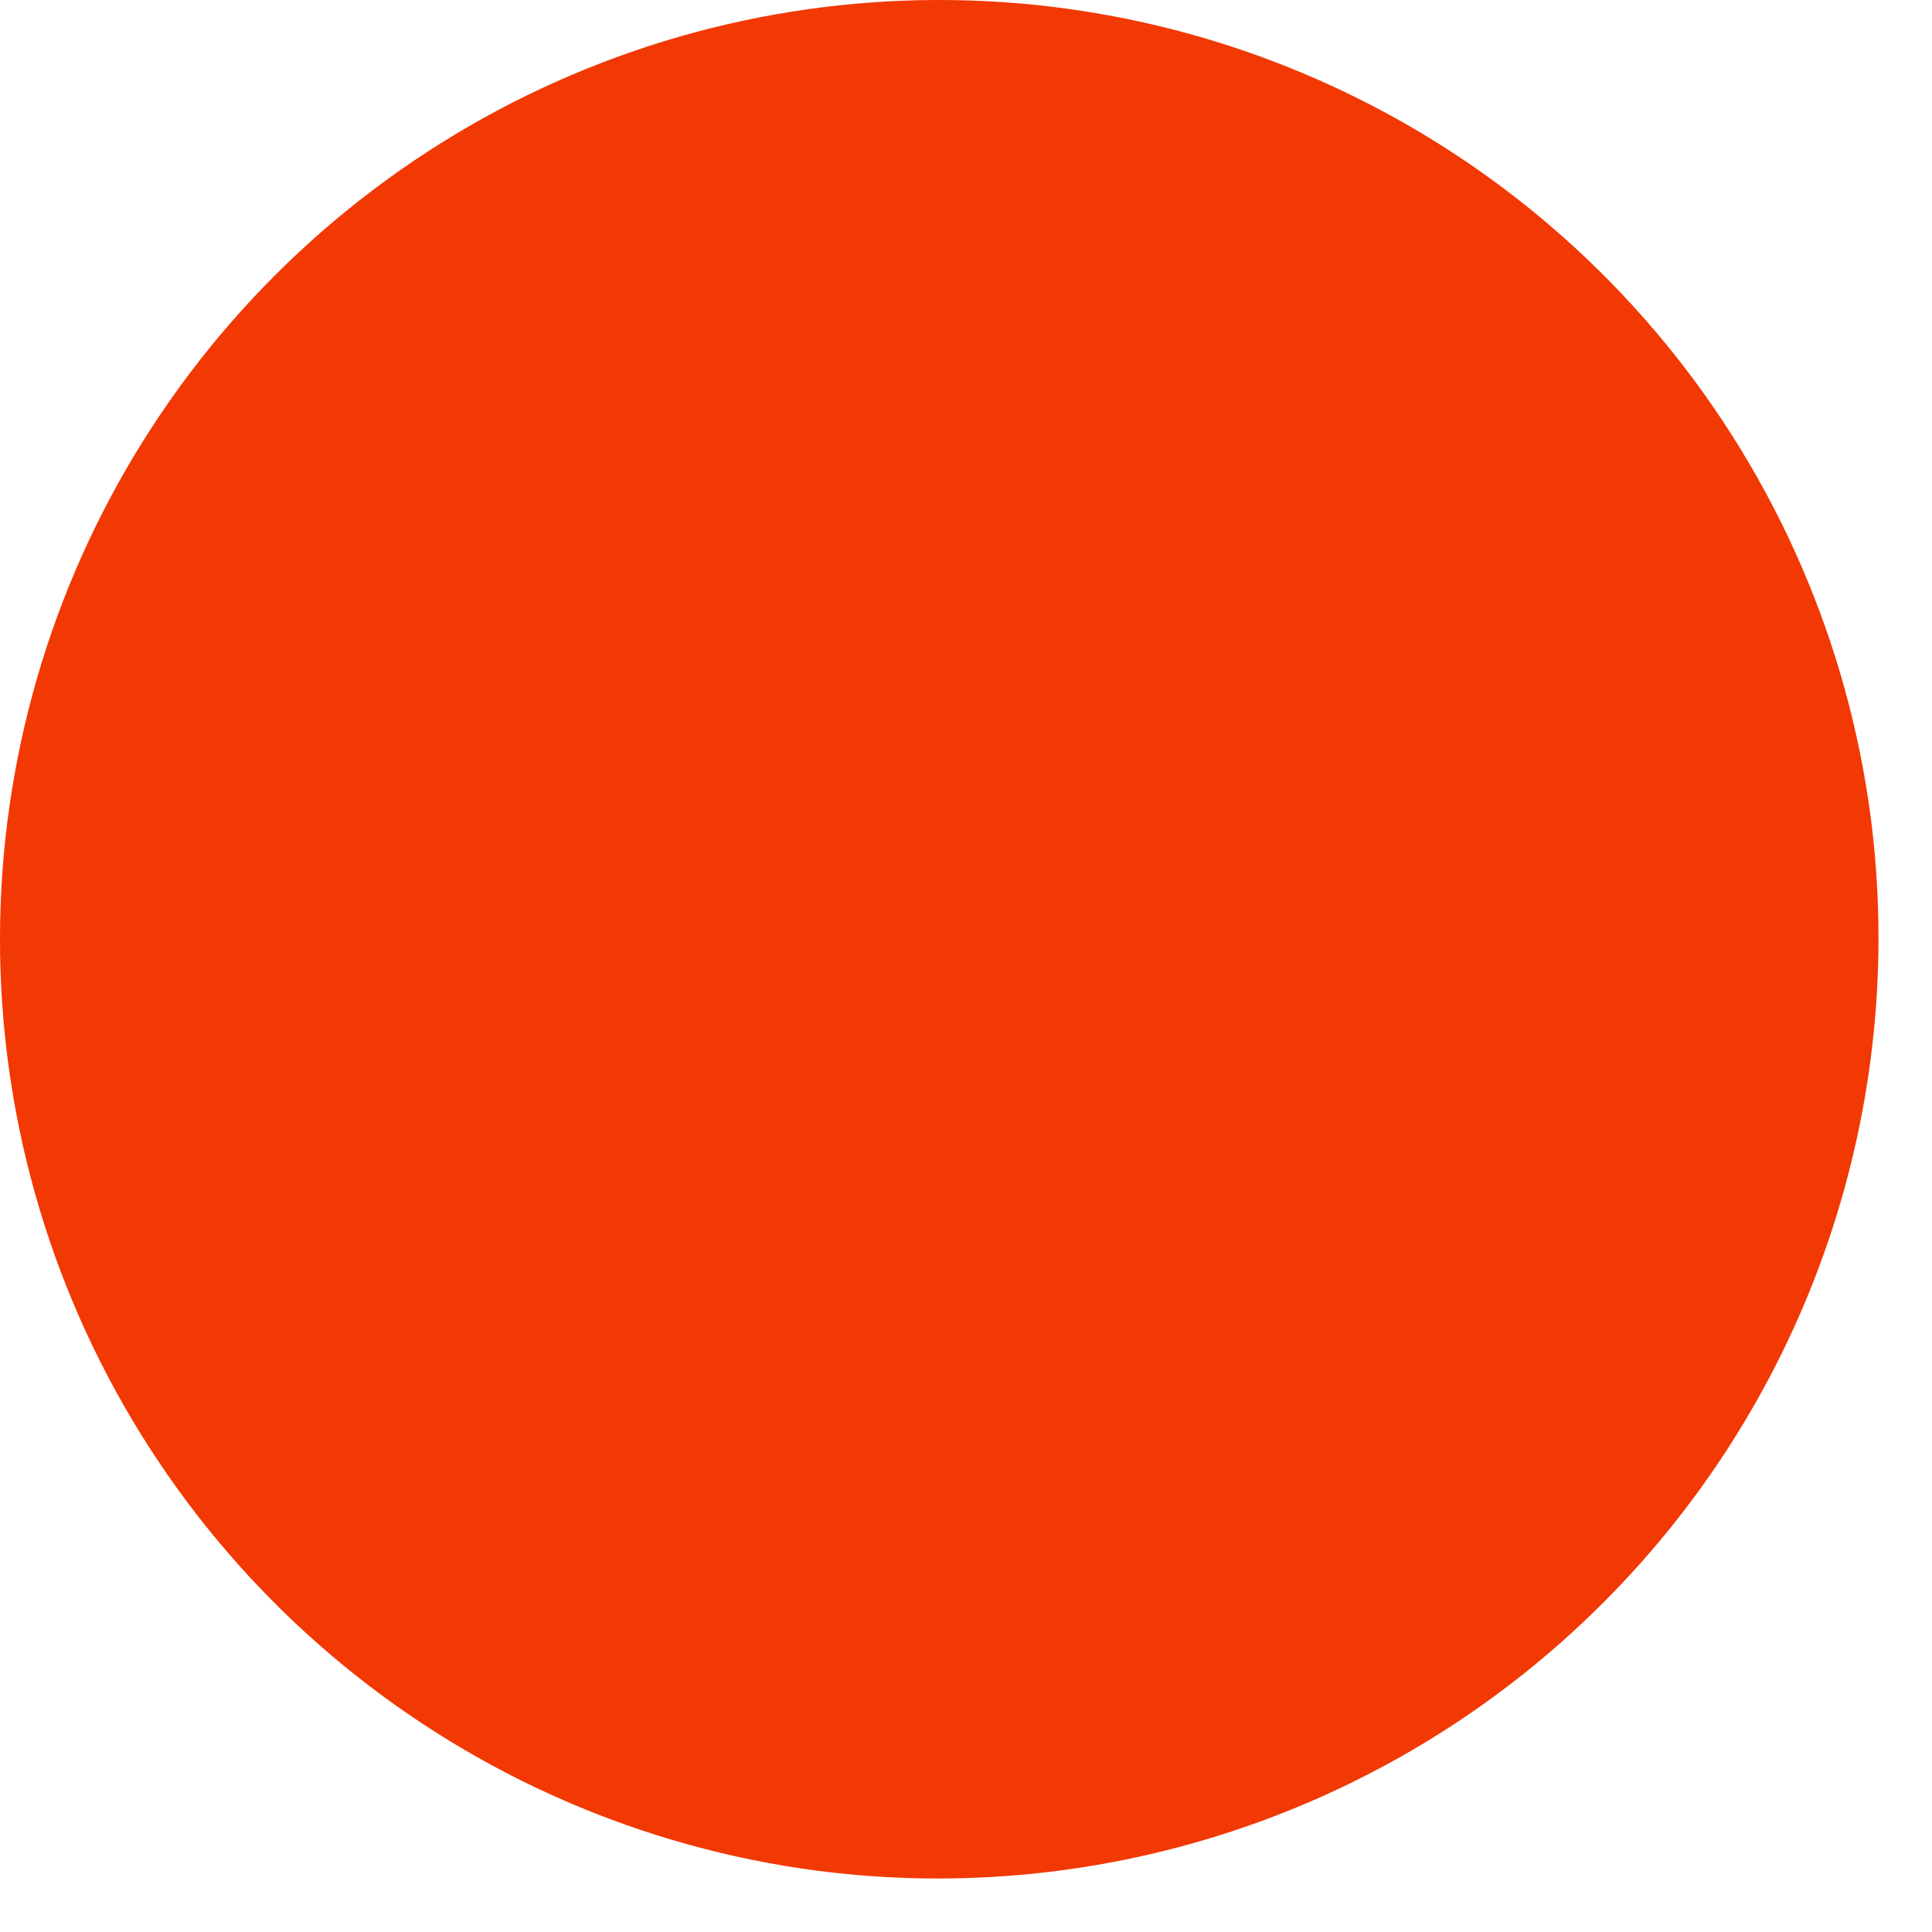 <svg xmlns="http://www.w3.org/2000/svg" version="1.1" xmlns:xlink="http://www.w3.org/1999/xlink" width="29" height="29"><svg width="29" height="29" viewBox="0 0 29 29" fill="none" xmlns="http://www.w3.org/2000/svg"><path fill-rule="evenodd" clip-rule="evenodd" d="M28.079 12.259C27.736 9.65 26.669 7.189 24.999 5.155C23.33 3.121 21.124 1.594 18.632 0.748C16.14 -0.098 13.461 -0.229 10.898 0.368C8.335 0.966 5.991 2.269 4.13 4.13C2.269 5.991 0.966 8.335 0.368 10.898C-0.229 13.461 -0.098 16.14 0.748 18.632C1.594 21.124 3.121 23.33 5.155 24.999C7.189 26.669 9.65 27.736 12.259 28.079C14.403 28.358 16.582 28.14 18.628 27.443C20.674 26.747 22.533 25.59 24.061 24.061C25.59 22.533 26.747 20.674 27.443 18.628C28.14 16.582 28.358 14.403 28.079 12.259Z" fill="#F23803"/></svg><style>@media (prefers-color-scheme: light) { :root { filter: none; } }
@media (prefers-color-scheme: dark) { :root { filter: none; } }</style></svg>